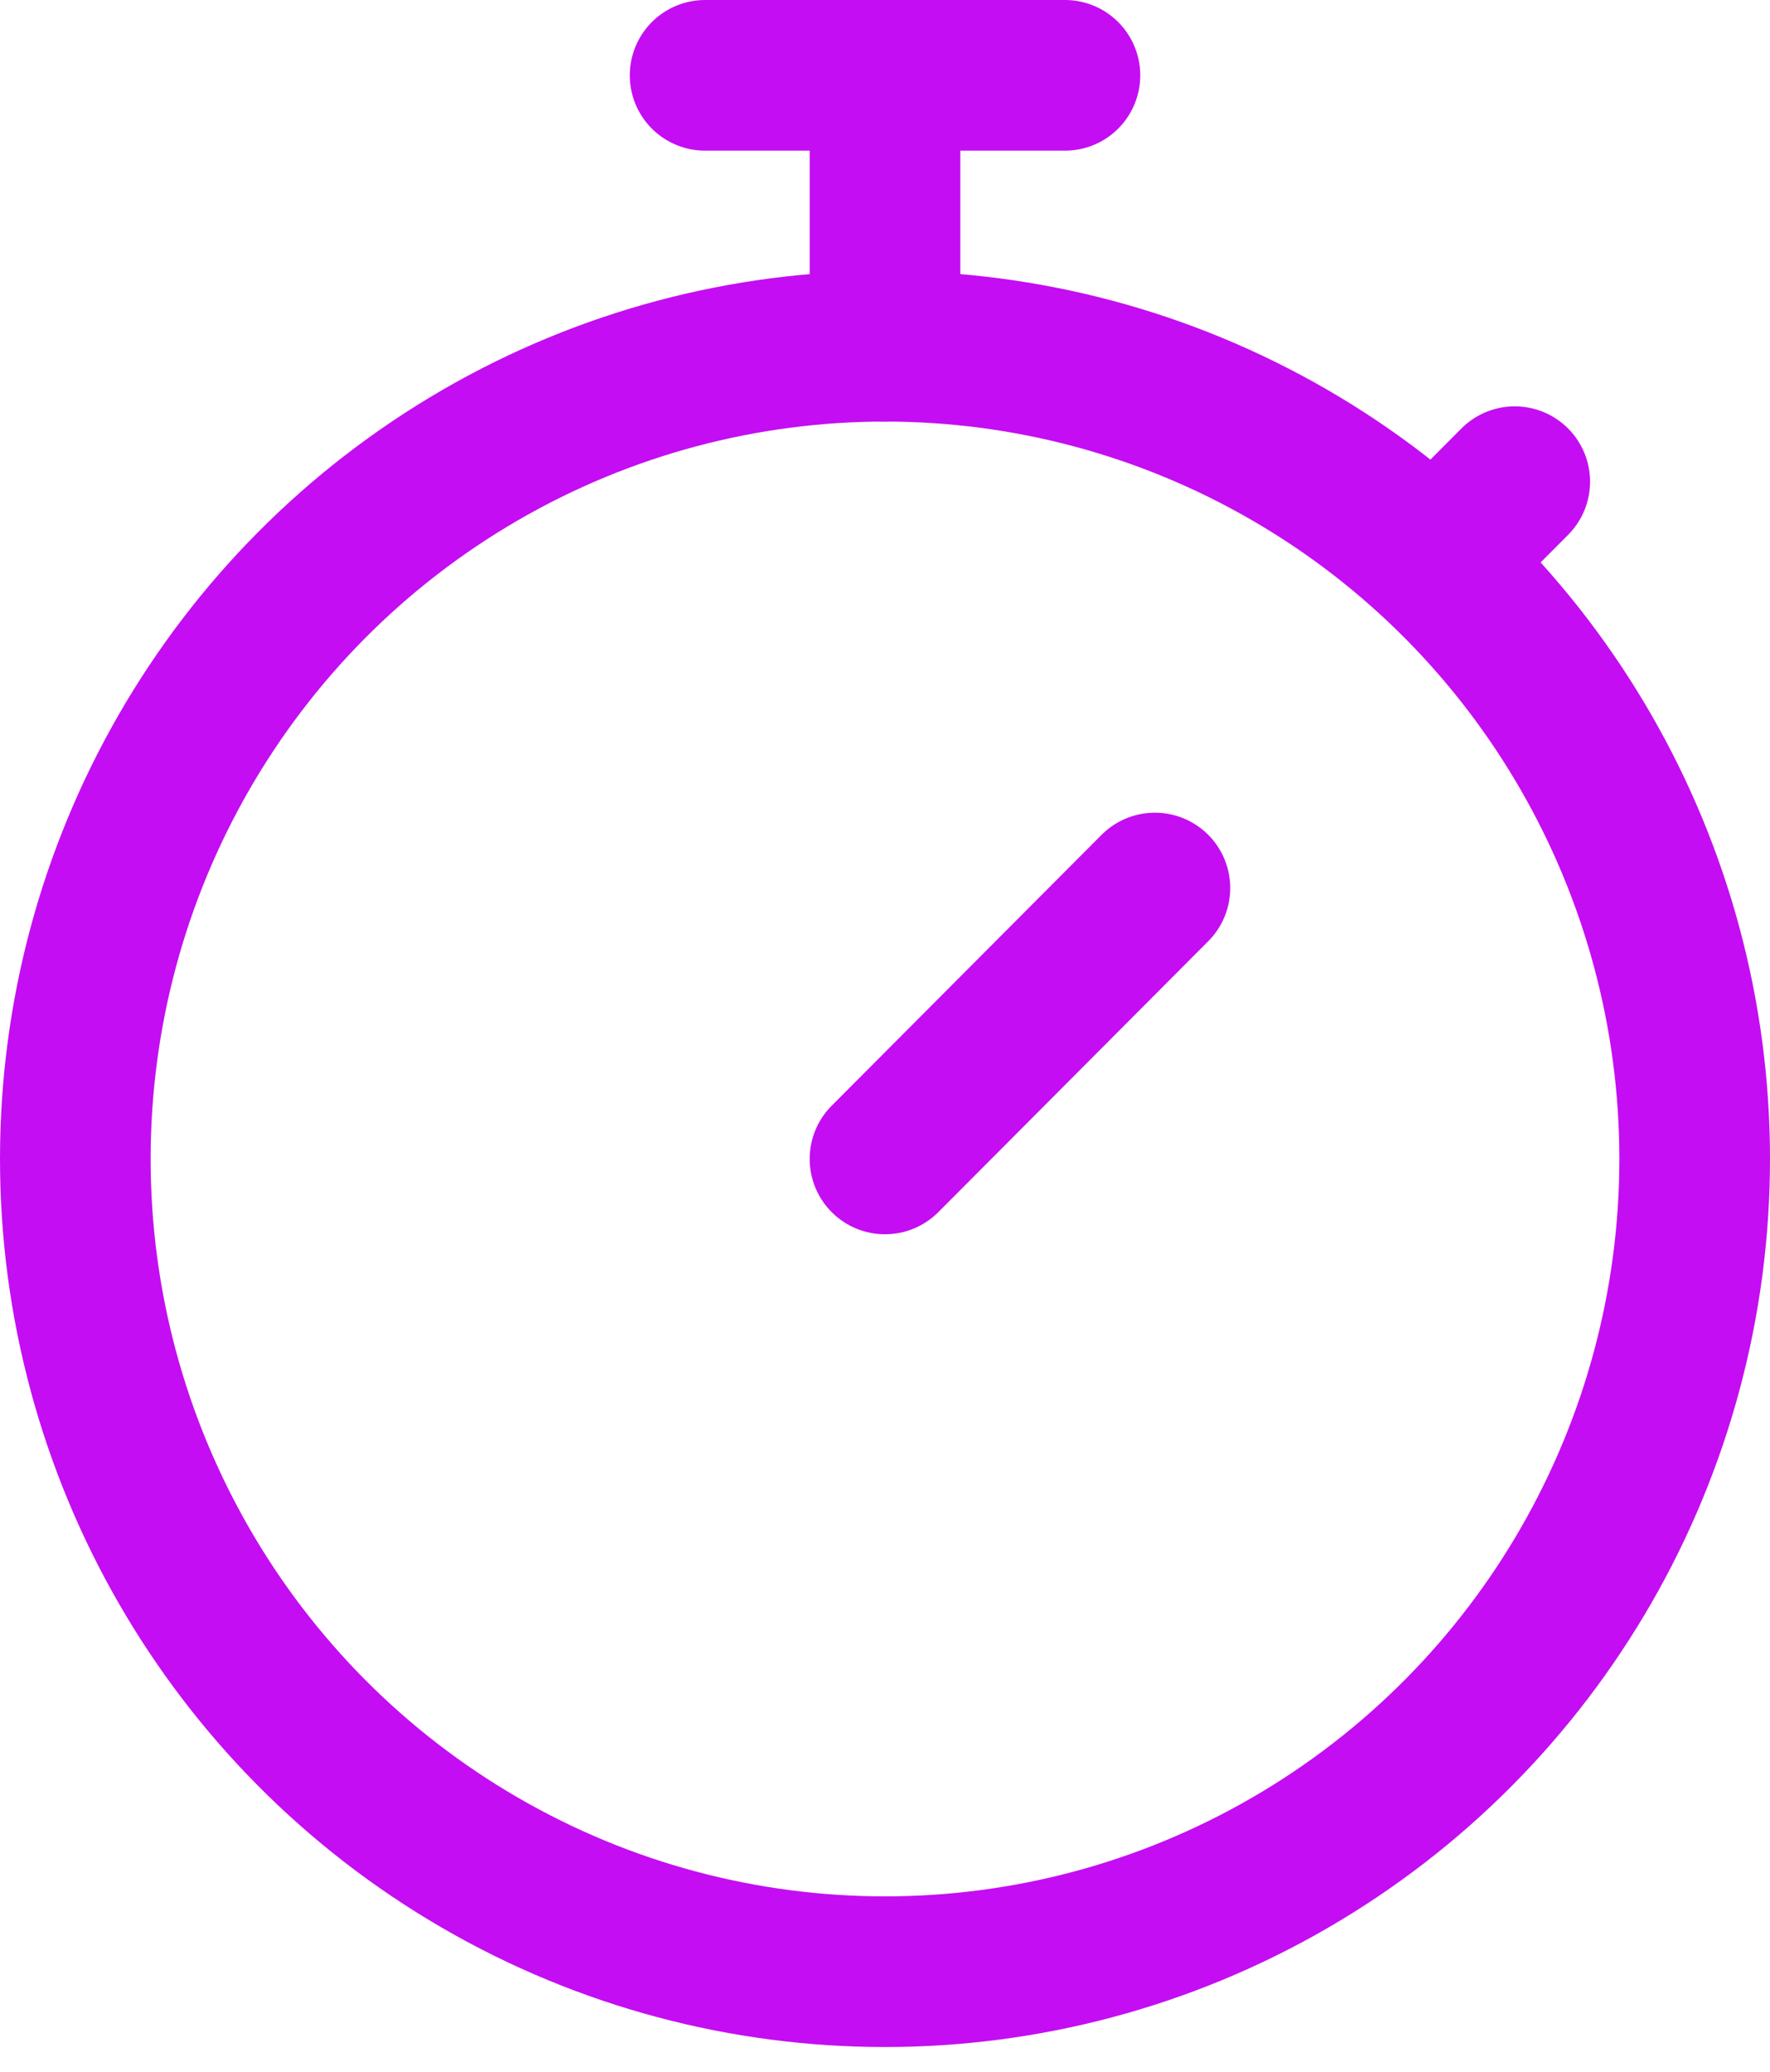 <?xml version="1.0" encoding="UTF-8"?> <svg xmlns="http://www.w3.org/2000/svg" width="47" height="55" viewBox="0 0 47 55" fill="none"><ellipse cx="23.5" cy="30.769" rx="21.5" ry="21.577" stroke="#C40DF2" stroke-width="4"></ellipse><path d="M18.723 2H28.278" stroke="#C40DF2" stroke-width="4" stroke-linecap="round"></path><path d="M23.5 2L23.5 9.192" stroke="#C40DF2" stroke-width="4" stroke-linecap="round"></path><path d="M23.5 30.768L30.667 23.576" stroke="#C40DF2" stroke-width="4" stroke-linecap="round"></path><path d="M39.027 13.987L40.222 12.788" stroke="#C40DF2" stroke-width="4" stroke-linecap="round"></path></svg> 
